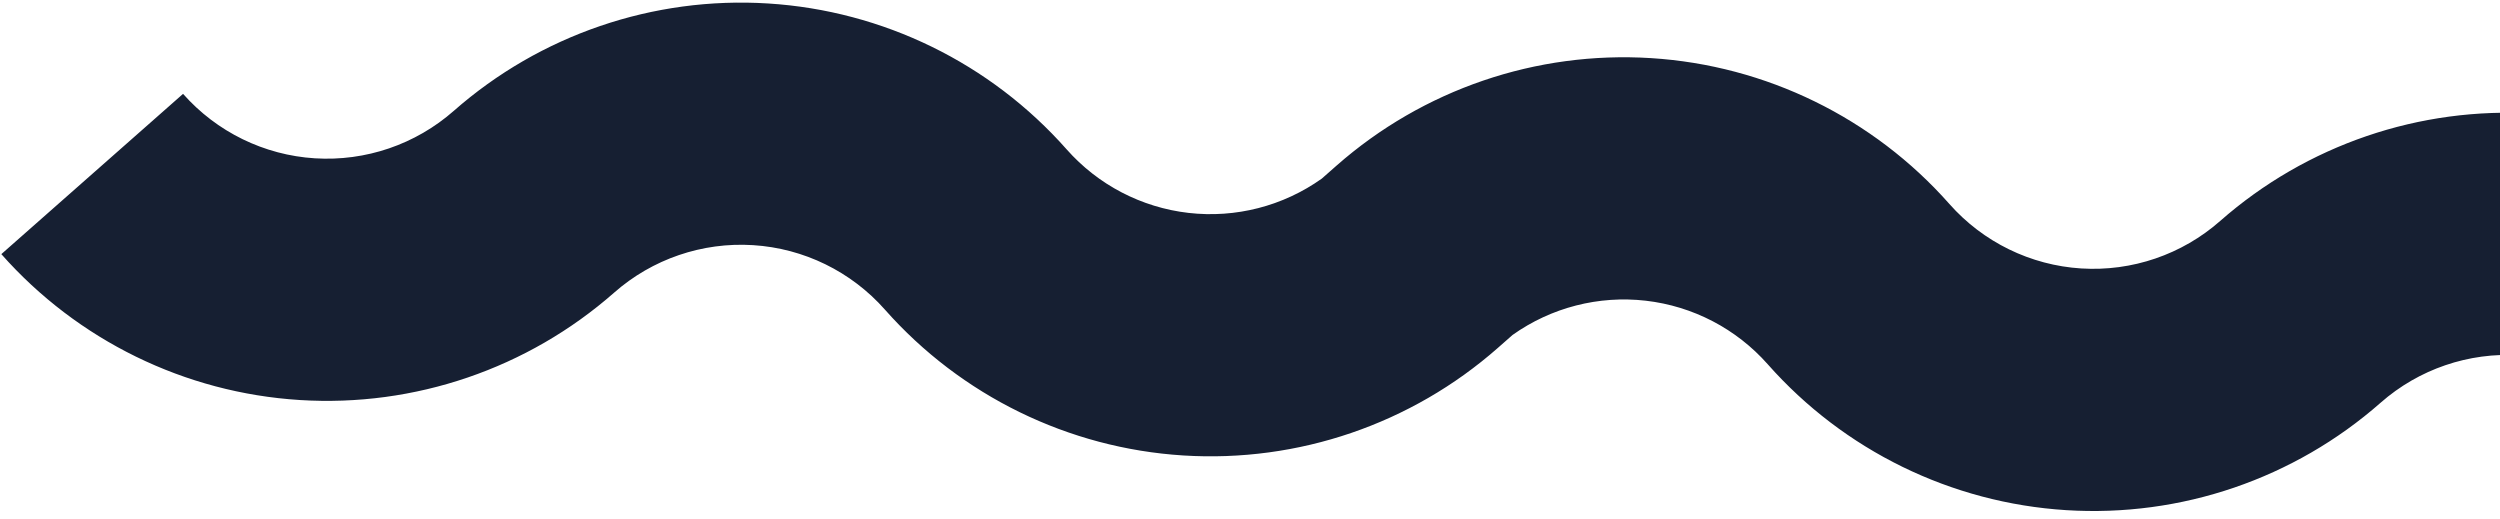 <svg width="212" height="44" viewBox="0 0 212 44" fill="none" xmlns="http://www.w3.org/2000/svg">
<path fill-rule="evenodd" clip-rule="evenodd" d="M0.113 21.55L15.523 7.959C18.378 11.189 22.398 13.155 26.701 13.425C31.004 13.696 35.239 12.25 38.477 9.404C45.806 2.959 55.394 -0.317 65.137 0.294C74.88 0.905 83.983 5.353 90.448 12.663C93.111 15.675 96.794 17.595 100.789 18.054C104.784 18.513 108.807 17.478 112.084 15.149L113.346 14.037C120.675 7.592 130.262 4.316 140.005 4.928C149.748 5.54 158.849 9.99 165.313 17.302C168.168 20.53 172.189 22.495 176.492 22.765C180.795 23.035 185.03 21.588 188.267 18.741C195.596 12.296 205.184 9.02 214.927 9.631C224.67 10.242 233.773 14.691 240.238 22.001L224.829 35.592C221.973 32.363 217.953 30.398 213.65 30.128C209.346 29.858 205.112 31.305 201.875 34.152C194.545 40.597 184.957 43.873 175.214 43.261C165.47 42.65 156.368 38.2 149.903 30.888C147.24 27.878 143.556 25.959 139.562 25.5C135.568 25.042 131.545 26.075 128.268 28.402L127.005 29.514C119.677 35.959 110.09 39.235 100.348 38.624C90.606 38.013 81.504 33.564 75.039 26.254C72.183 23.024 68.162 21.058 63.857 20.788C59.553 20.518 55.317 21.966 52.08 24.815C44.751 31.259 35.163 34.534 25.421 33.922C15.679 33.31 6.577 28.861 0.113 21.55Z" fill="#161F32"/>
</svg>
